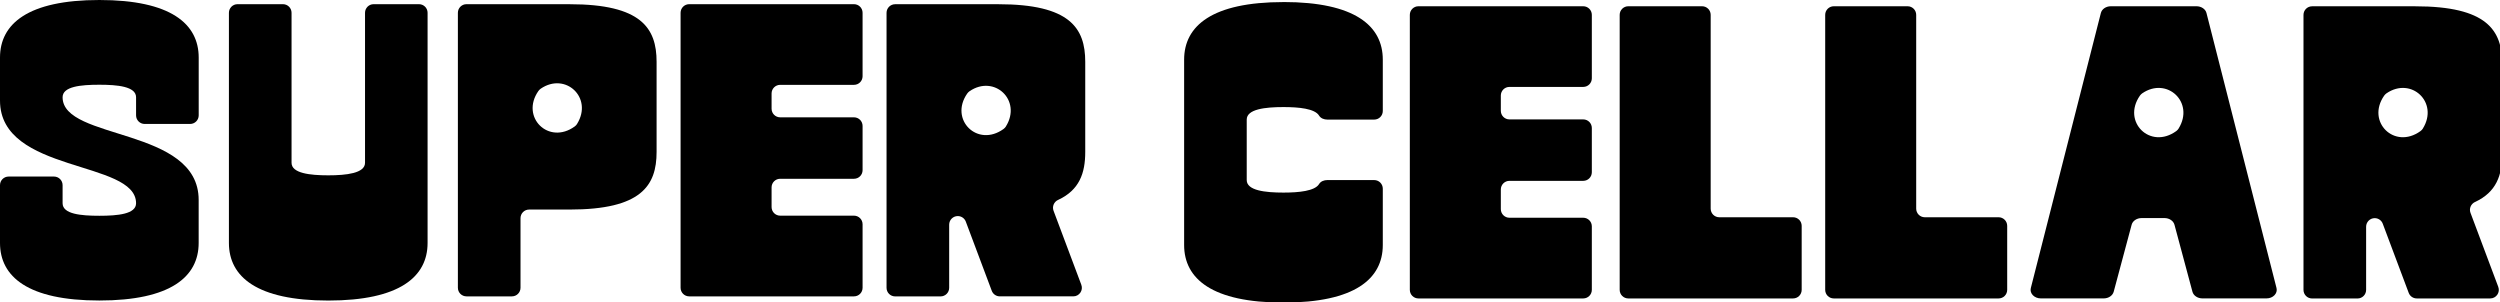 <?xml version="1.0" encoding="UTF-8"?> <svg xmlns="http://www.w3.org/2000/svg" xmlns:svg="http://www.w3.org/2000/svg" id="svg1" version="1.1" viewBox="0 0 675.01 81.63"><g><path d="M346.54.56c-19.27,0-26.82,6.42-26.82,15.55v50.04c0,9.13,7.55,15.55,26.82,15.55s26.82-6.42,26.82-15.55v-15.21c0-1.28-1.04-2.32-2.32-2.32h-12.66c-.87,0-1.77.33-2.22,1.07-1.15,1.89-5.47,2.31-9.62,2.31-4.96,0-9.92-.56-9.92-3.38v-16.33c0-2.82,4.96-3.38,9.92-3.38,4.15,0,8.47.41,9.62,2.31.45.74,1.36,1.07,2.22,1.07h12.66c1.28,0,2.32-1.04,2.32-2.32v-13.87c0-9.13-7.55-15.55-26.82-15.55Z"></path><path d="M484.14,58.66h-19.93c-1.28,0-2.32-1.04-2.32-2.32V4.01c0-1.28-1.04-2.32-2.32-2.32h-19.93c-1.28,0-2.32,1.04-2.32,2.32v74.25c0,1.28,1.04,2.32,2.32,2.32h44.5c1.28,0,2.32-1.04,2.32-2.32v-17.28c0-1.28-1.04-2.32-2.32-2.32Z"></path><path d="M539.63,58.66h-19.93c-1.28,0-2.32-1.04-2.32-2.32V4.01c0-1.28-1.04-2.32-2.32-2.32h-19.93c-1.28,0-2.32,1.04-2.32,2.32v74.25c0,1.28,1.04,2.32,2.32,2.32h44.5c1.28,0,2.32-1.04,2.32-2.32v-17.28c0-1.28-1.04-2.32-2.32-2.32Z"></path><path d="M595.76,3.52c-.27-1.07-1.4-1.83-2.69-1.83h-23.14c-1.3,0-2.42.76-2.69,1.83l-18.91,74.25c-.37,1.44.94,2.8,2.69,2.8h17c1.29,0,2.4-.75,2.69-1.81l4.84-18.07c.28-1.06,1.4-1.81,2.69-1.81h6.19c1.29,0,2.4.75,2.69,1.81l4.85,18.07c.28,1.06,1.4,1.81,2.69,1.81h17.32c1.75,0,3.06-1.36,2.69-2.8l-18.91-74.25ZM588.25,34.69c-.16.27-.4.51-.65.7-7.03,5.1-14.73-2.51-9.82-9.56.17-.24.39-.46.63-.63,6.68-4.58,14.19,2.43,9.83,9.49Z"></path><path d="M427.48,1.69h-44.5c-1.28,0-2.32,1.04-2.32,2.32v74.25c0,1.28,1.04,2.32,2.32,2.32h44.5c1.28,0,2.32-1.04,2.32-2.32v-17.15c0-1.28-1.04-2.32-2.32-2.32h-19.93c-1.28,0-2.32-1.04-2.32-2.32v-5.32c0-1.28,1.04-2.32,2.32-2.32h19.93c1.28,0,2.32-1.04,2.32-2.32v-11.95c0-1.28-1.04-2.32-2.32-2.32h-19.93c-1.28,0-2.32-1.04-2.32-2.32v-4.13c0-1.28,1.04-2.32,2.32-2.32h19.93c1.28,0,2.32-1.04,2.32-2.32V4.01c0-1.28-1.04-2.32-2.32-2.32Z"></path><path d="M668.27,54.54c5.77-2.67,7.33-7.26,7.33-12.95v-24.34c0-9.13-4.17-15.55-23.44-15.55h-27.89c-1.28,0-2.32,1.04-2.32,2.32v74.25c0,1.28,1.04,2.32,2.32,2.32h12.27c1.28,0,2.32-1.04,2.32-2.32v-17.05c0-1.28,1.04-2.32,2.32-2.32.97,0,1.83.6,2.17,1.5l7.01,18.68c.34.9,1.2,1.5,2.17,1.5h19.84c1.62,0,2.74-1.62,2.17-3.13l-7.5-19.99c-.43-1.14.12-2.41,1.22-2.92ZM654.2,34.69c-.16.27-.4.51-.65.7-7.03,5.1-14.73-2.51-9.82-9.56.17-.24.39-.46.63-.63,6.68-4.58,14.19,2.43,9.83,9.49Z"></path></g><g><path d="M26.82,0C7.55,0,0,6.42,0,15.55v11.61c0,19.72,36.74,16,36.74,27.72,0,2.93-4.96,3.38-9.92,3.38s-9.92-.45-9.92-3.38v-4.89c0-1.28-1.04-2.32-2.32-2.32H2.32C1.04,47.67,0,48.71,0,49.99v15.6c0,9.13,7.55,15.55,26.82,15.55,19.27,0,26.82-6.42,26.82-15.55v-11.61c0-19.72-36.74-16-36.74-27.72,0-2.93,4.96-3.38,9.92-3.38,4.85,0,9.92.45,9.92,3.38v4.89c0,1.28,1.04,2.32,2.32,2.32h12.27c1.28,0,2.32-1.04,2.32-2.32v-15.6c0-9.13-7.55-15.55-26.82-15.55Z"></path><path d="M113.15,1.13h-12.27c-1.28,0-2.32,1.04-2.32,2.32v40.51c0,2.82-5.07,3.38-9.92,3.38-4.96,0-9.92-.56-9.92-3.38V3.45c0-1.28-1.04-2.32-2.32-2.32h-12.27c-1.28,0-2.32,1.04-2.32,2.32v62.15c0,9.13,7.55,15.55,26.82,15.55,19.27,0,26.82-6.42,26.82-15.55V3.45c0-1.28-1.04-2.32-2.32-2.32Z"></path><path d="M153.84,1.13h-27.89c-1.28,0-2.32,1.04-2.32,2.32v74.25c0,1.28,1.04,2.32,2.32,2.32h12.27c1.28,0,2.32-1.04,2.32-2.32v-18.8c0-1.28,1.04-2.32,2.32-2.32h10.98c19.27,0,23.44-6.42,23.44-15.55v-24.34c0-9.13-4.17-15.55-23.44-15.55ZM155.83,33.44c-.16.27-.4.51-.65.7-7.03,5.1-14.73-2.51-9.82-9.56.17-.24.39-.46.63-.63,6.68-4.58,14.19,2.43,9.83,9.49Z"></path><path d="M230.58,1.13h-44.5c-1.28,0-2.32,1.04-2.32,2.32v74.25c0,1.28,1.04,2.32,2.32,2.32h44.5c1.28,0,2.32-1.04,2.32-2.32v-17.15c0-1.28-1.04-2.32-2.32-2.32h-19.93c-1.28,0-2.32-1.04-2.32-2.32v-5.32c0-1.28,1.04-2.32,2.32-2.32h19.93c1.28,0,2.32-1.04,2.32-2.32v-11.95c0-1.28-1.04-2.32-2.32-2.32h-19.93c-1.28,0-2.32-1.04-2.32-2.32v-4.13c0-1.28,1.04-2.32,2.32-2.32h19.93c1.28,0,2.32-1.04,2.32-2.32V3.45c0-1.28-1.04-2.32-2.32-2.32Z"></path><path d="M285.69,53.98c5.77-2.67,7.33-7.26,7.33-12.95v-24.34c0-9.13-4.17-15.55-23.44-15.55h-27.89c-1.28,0-2.32,1.04-2.32,2.32v74.25c0,1.28,1.04,2.32,2.32,2.32h12.27c1.28,0,2.32-1.04,2.32-2.32v-17.05c0-1.28,1.04-2.32,2.32-2.32.97,0,1.83.6,2.17,1.5l7.01,18.68c.34.9,1.2,1.5,2.17,1.5h19.84c1.62,0,2.74-1.62,2.17-3.13l-7.5-19.99c-.43-1.14.12-2.41,1.22-2.92ZM271.62,34.12c-.16.27-.4.51-.65.7-7.03,5.1-14.73-2.51-9.82-9.56.17-.24.39-.46.63-.63,6.68-4.58,14.19,2.43,9.83,9.49Z"></path></g></svg> 